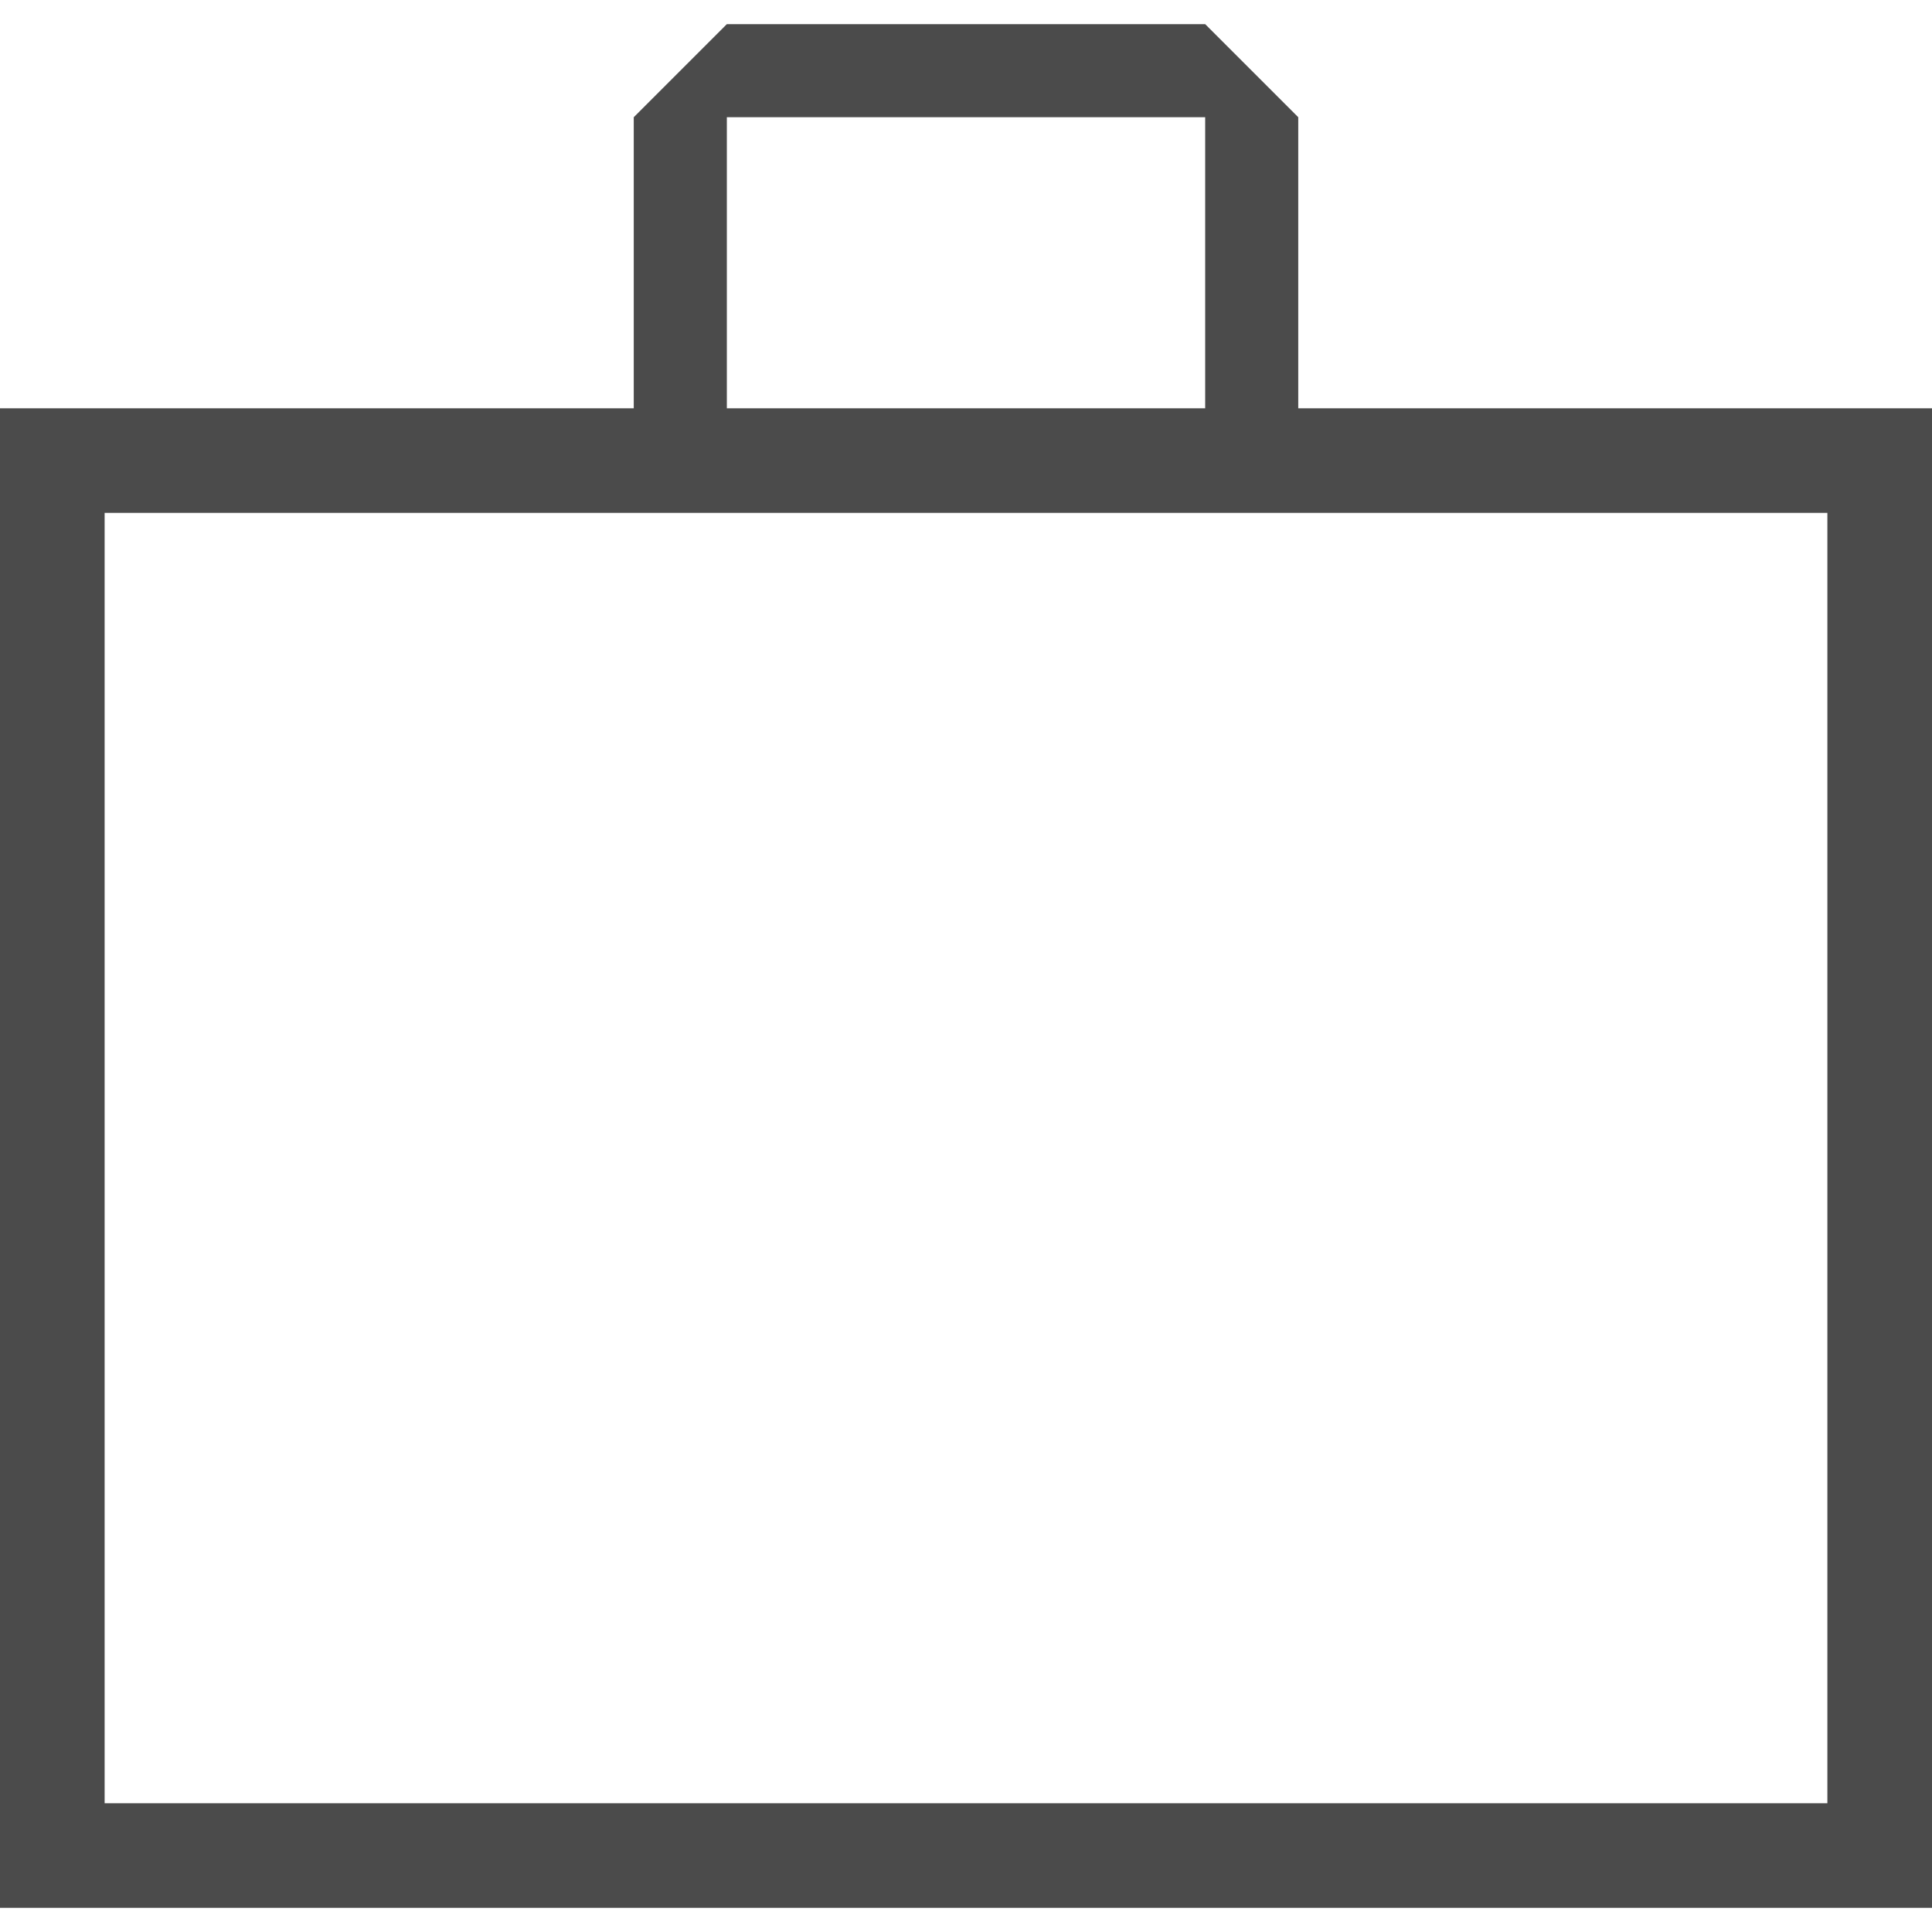 <!--?xml version="1.0" encoding="utf-8"?-->
<!-- Generator: Adobe Illustrator 18.1.1, SVG Export Plug-In . SVG Version: 6.00 Build 0)  -->

<svg version="1.1" id="_x32_" xmlns="http://www.w3.org/2000/svg" xmlns:xlink="http://www.w3.org/1999/xlink" x="0px" y="0px" viewBox="0 0 512 512" style="width: 256px; height: 256px; opacity: 1;" xml:space="preserve">
<style type="text/css">
	.st0{fill:#4B4B4B;}
</style>
<g>
	<path class="st0" d="M344.049,108.199V31.064L319.384,6.399h-126.76l-24.673,24.665v77.135H0v397.402h512v-13.868V108.199H344.049z
		 M192.624,31.064h126.76v77.135h-126.76V31.064z M27.727,135.926h456.546v341.948H27.727V135.926z" style="fill: rgb(75, 75, 75);"></path>
</g>
</svg>
